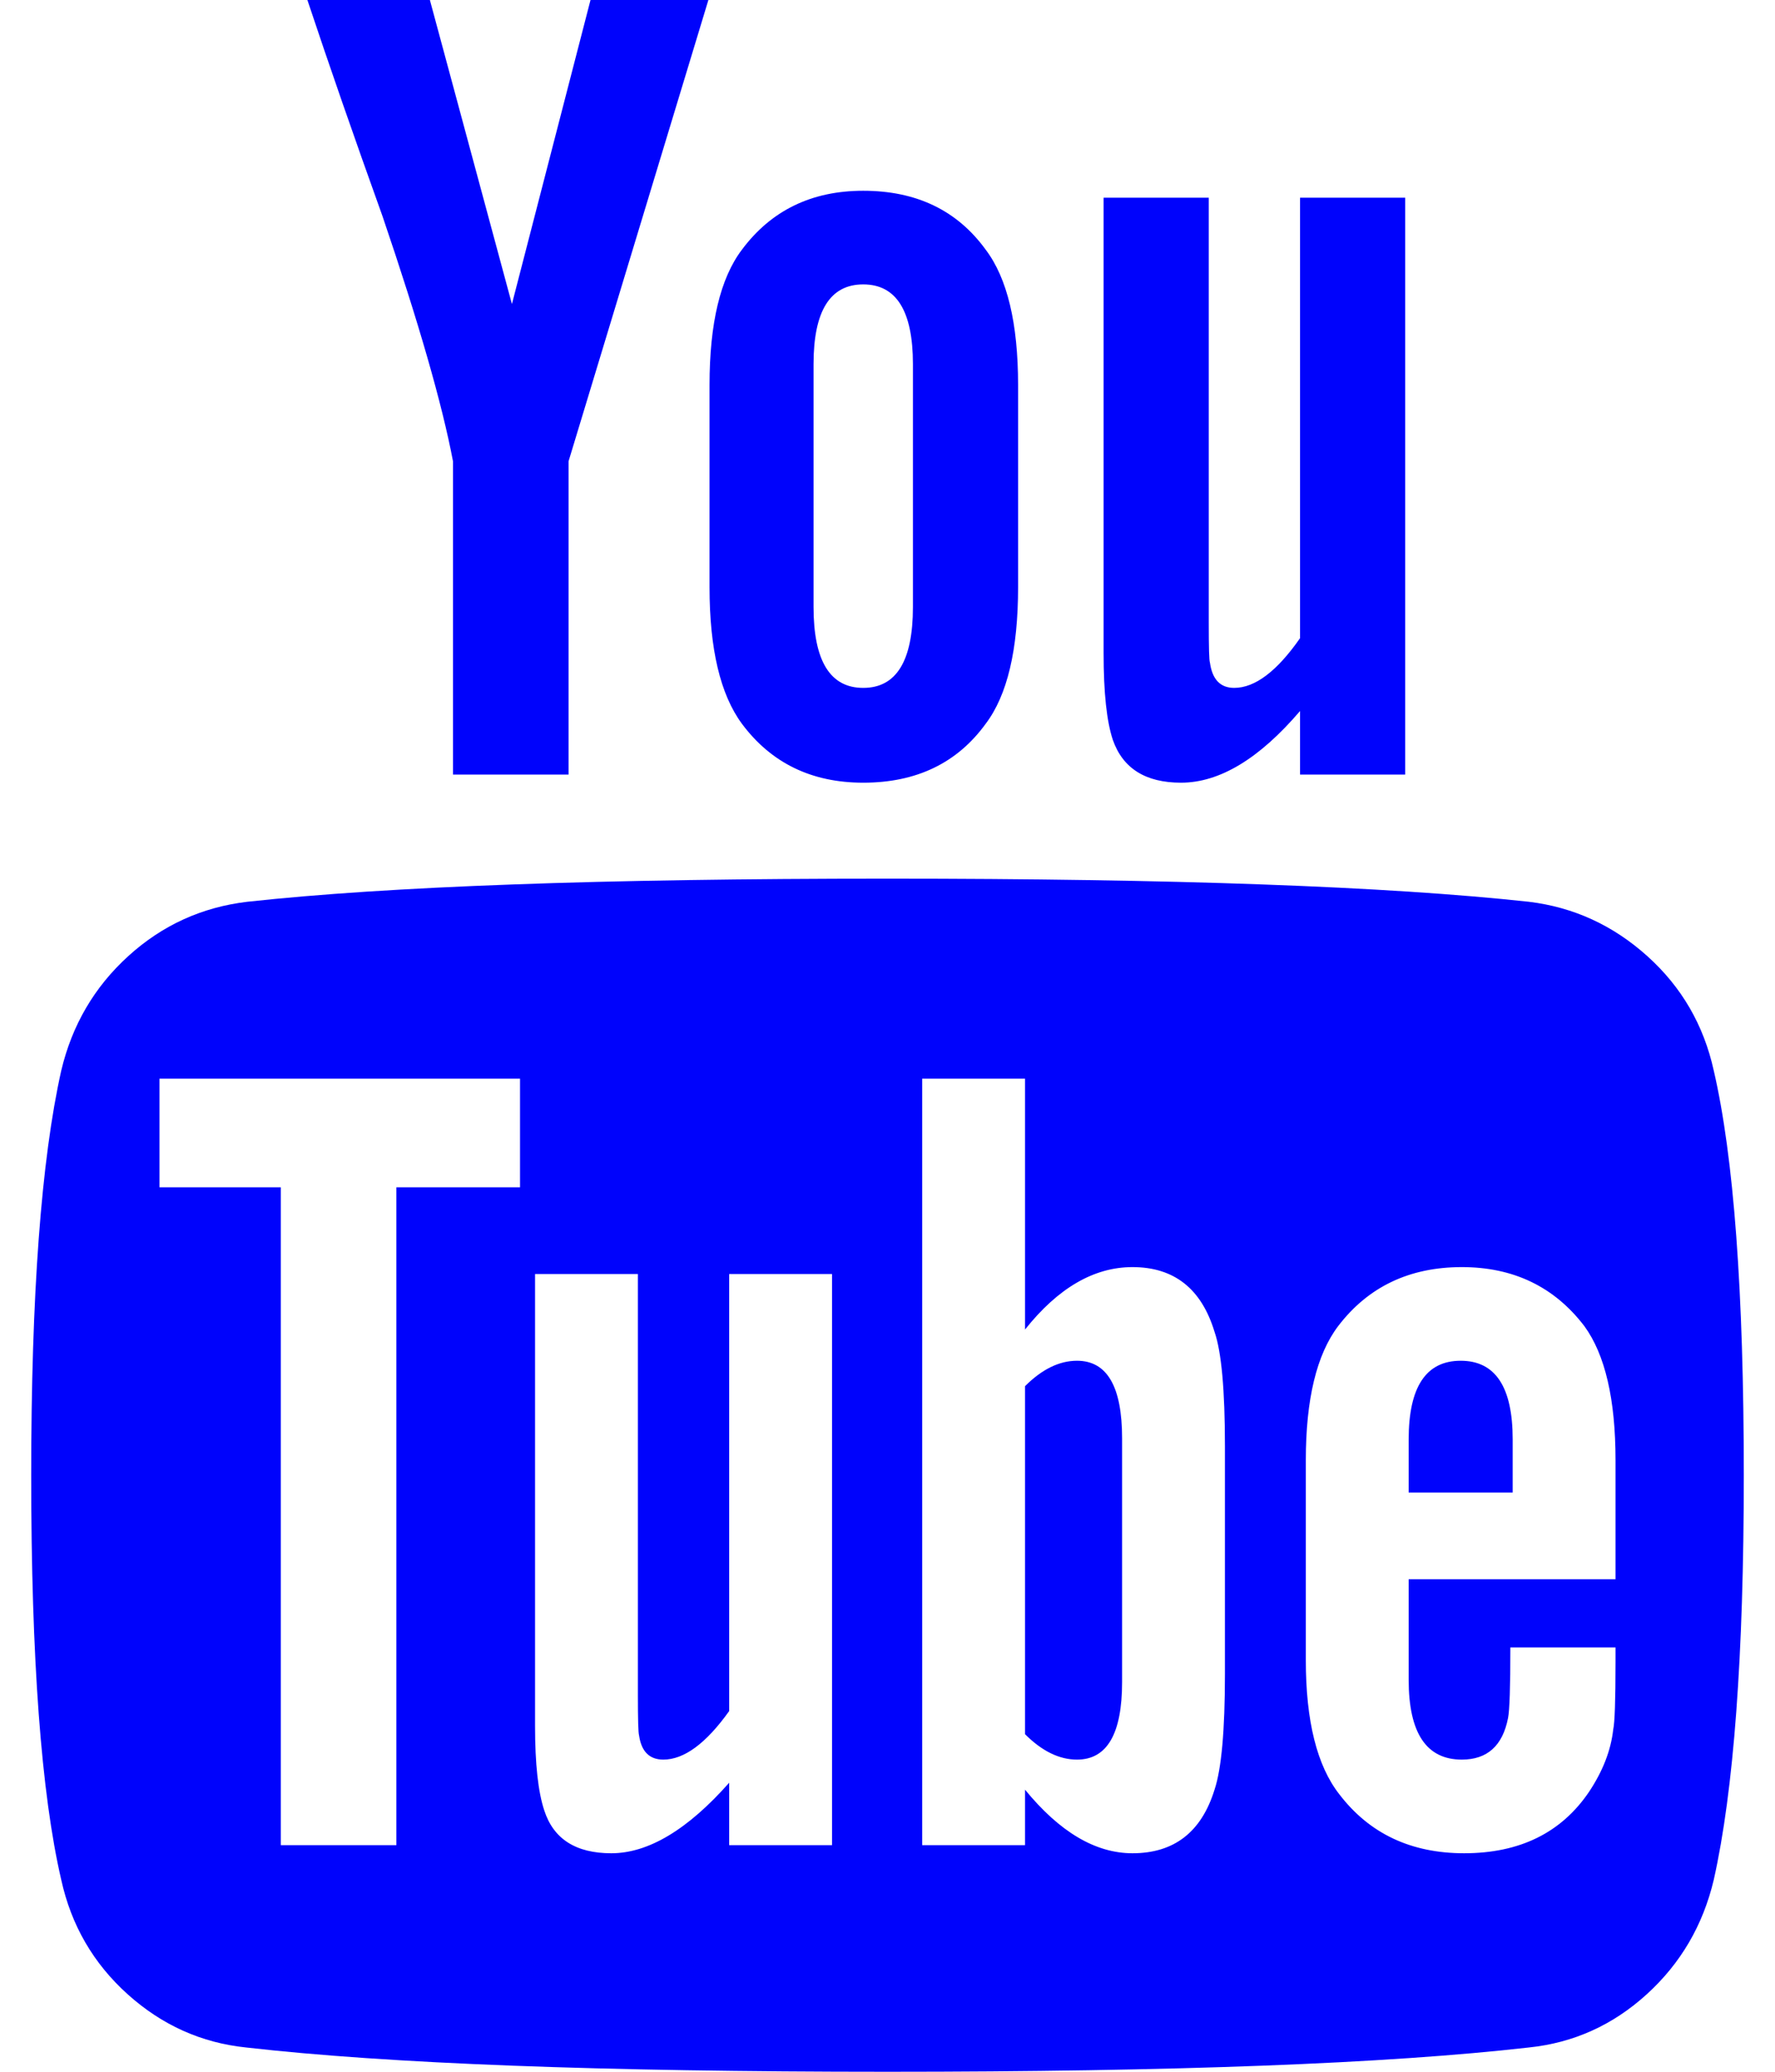 <svg xmlns="http://www.w3.org/2000/svg" width="100%" height="100%" viewBox="0 0 1536 1792"><path fill="#0003fc" d="M971 1244v211q0 67-39 67-23 0-45-22v-301q22-22 45-22 39 0 39 67zM1309 1245v46h-90v-46q0-68 45-68t45 68zM343 1027h107v-94h-312v94h105v569h100v-569zM631 1596h89v-494h-89v378q-30 42-57 42-18 0-21-21-1-3-1-35v-364h-89v391q0 49 8 73 12 37 58 37 48 0 102-61v54zM1060 1448v-197q0-73-9-99-17-56-71-56-50 0-93 54v-217h-89v663h89v-48q45 55 93 55 54 0 71-55 9-27 9-100zM1398 1438v-13h-91q0 51-2 61-7 36-40 36-46 0-46-69v-87h179v-103q0-79-27-116-39-51-106-51-68 0-107 51-28 37-28 116v173q0 79 29 116 39 51 108 51 72 0 108-53 18-27 21-54 2-9 2-58zM790 525v-210q0-69-43-69t-43 69v210q0 70 43 70t43-70zM1509 1276q0 234-26 350-14 59-58 99t-102 46q-184 21-555 21t-555-21q-58-6-102.5-46t-57.5-99q-26-112-26-350 0-234 26-350 14-59 58-99t103-47q183-20 554-20t555 20q58 7 102.5 47t57.5 99q26 112 26 350zM511 0h102l-121 399v271h-100v-271q-14-74-61-212-37-103-65-187h106l71 263zM881 333v175q0 81-28 118-37 51-106 51-67 0-105-51-28-38-28-118v-175q0-80 28-117 38-51 105-51 69 0 106 51 28 37 28 117zM1216 171v499h-91v-55q-53 62-103 62-46 0-59-37-8-24-8-75v-394h91v367q0 33 1 35 3 22 21 22 27 0 57-43v-381h91z" /></svg>